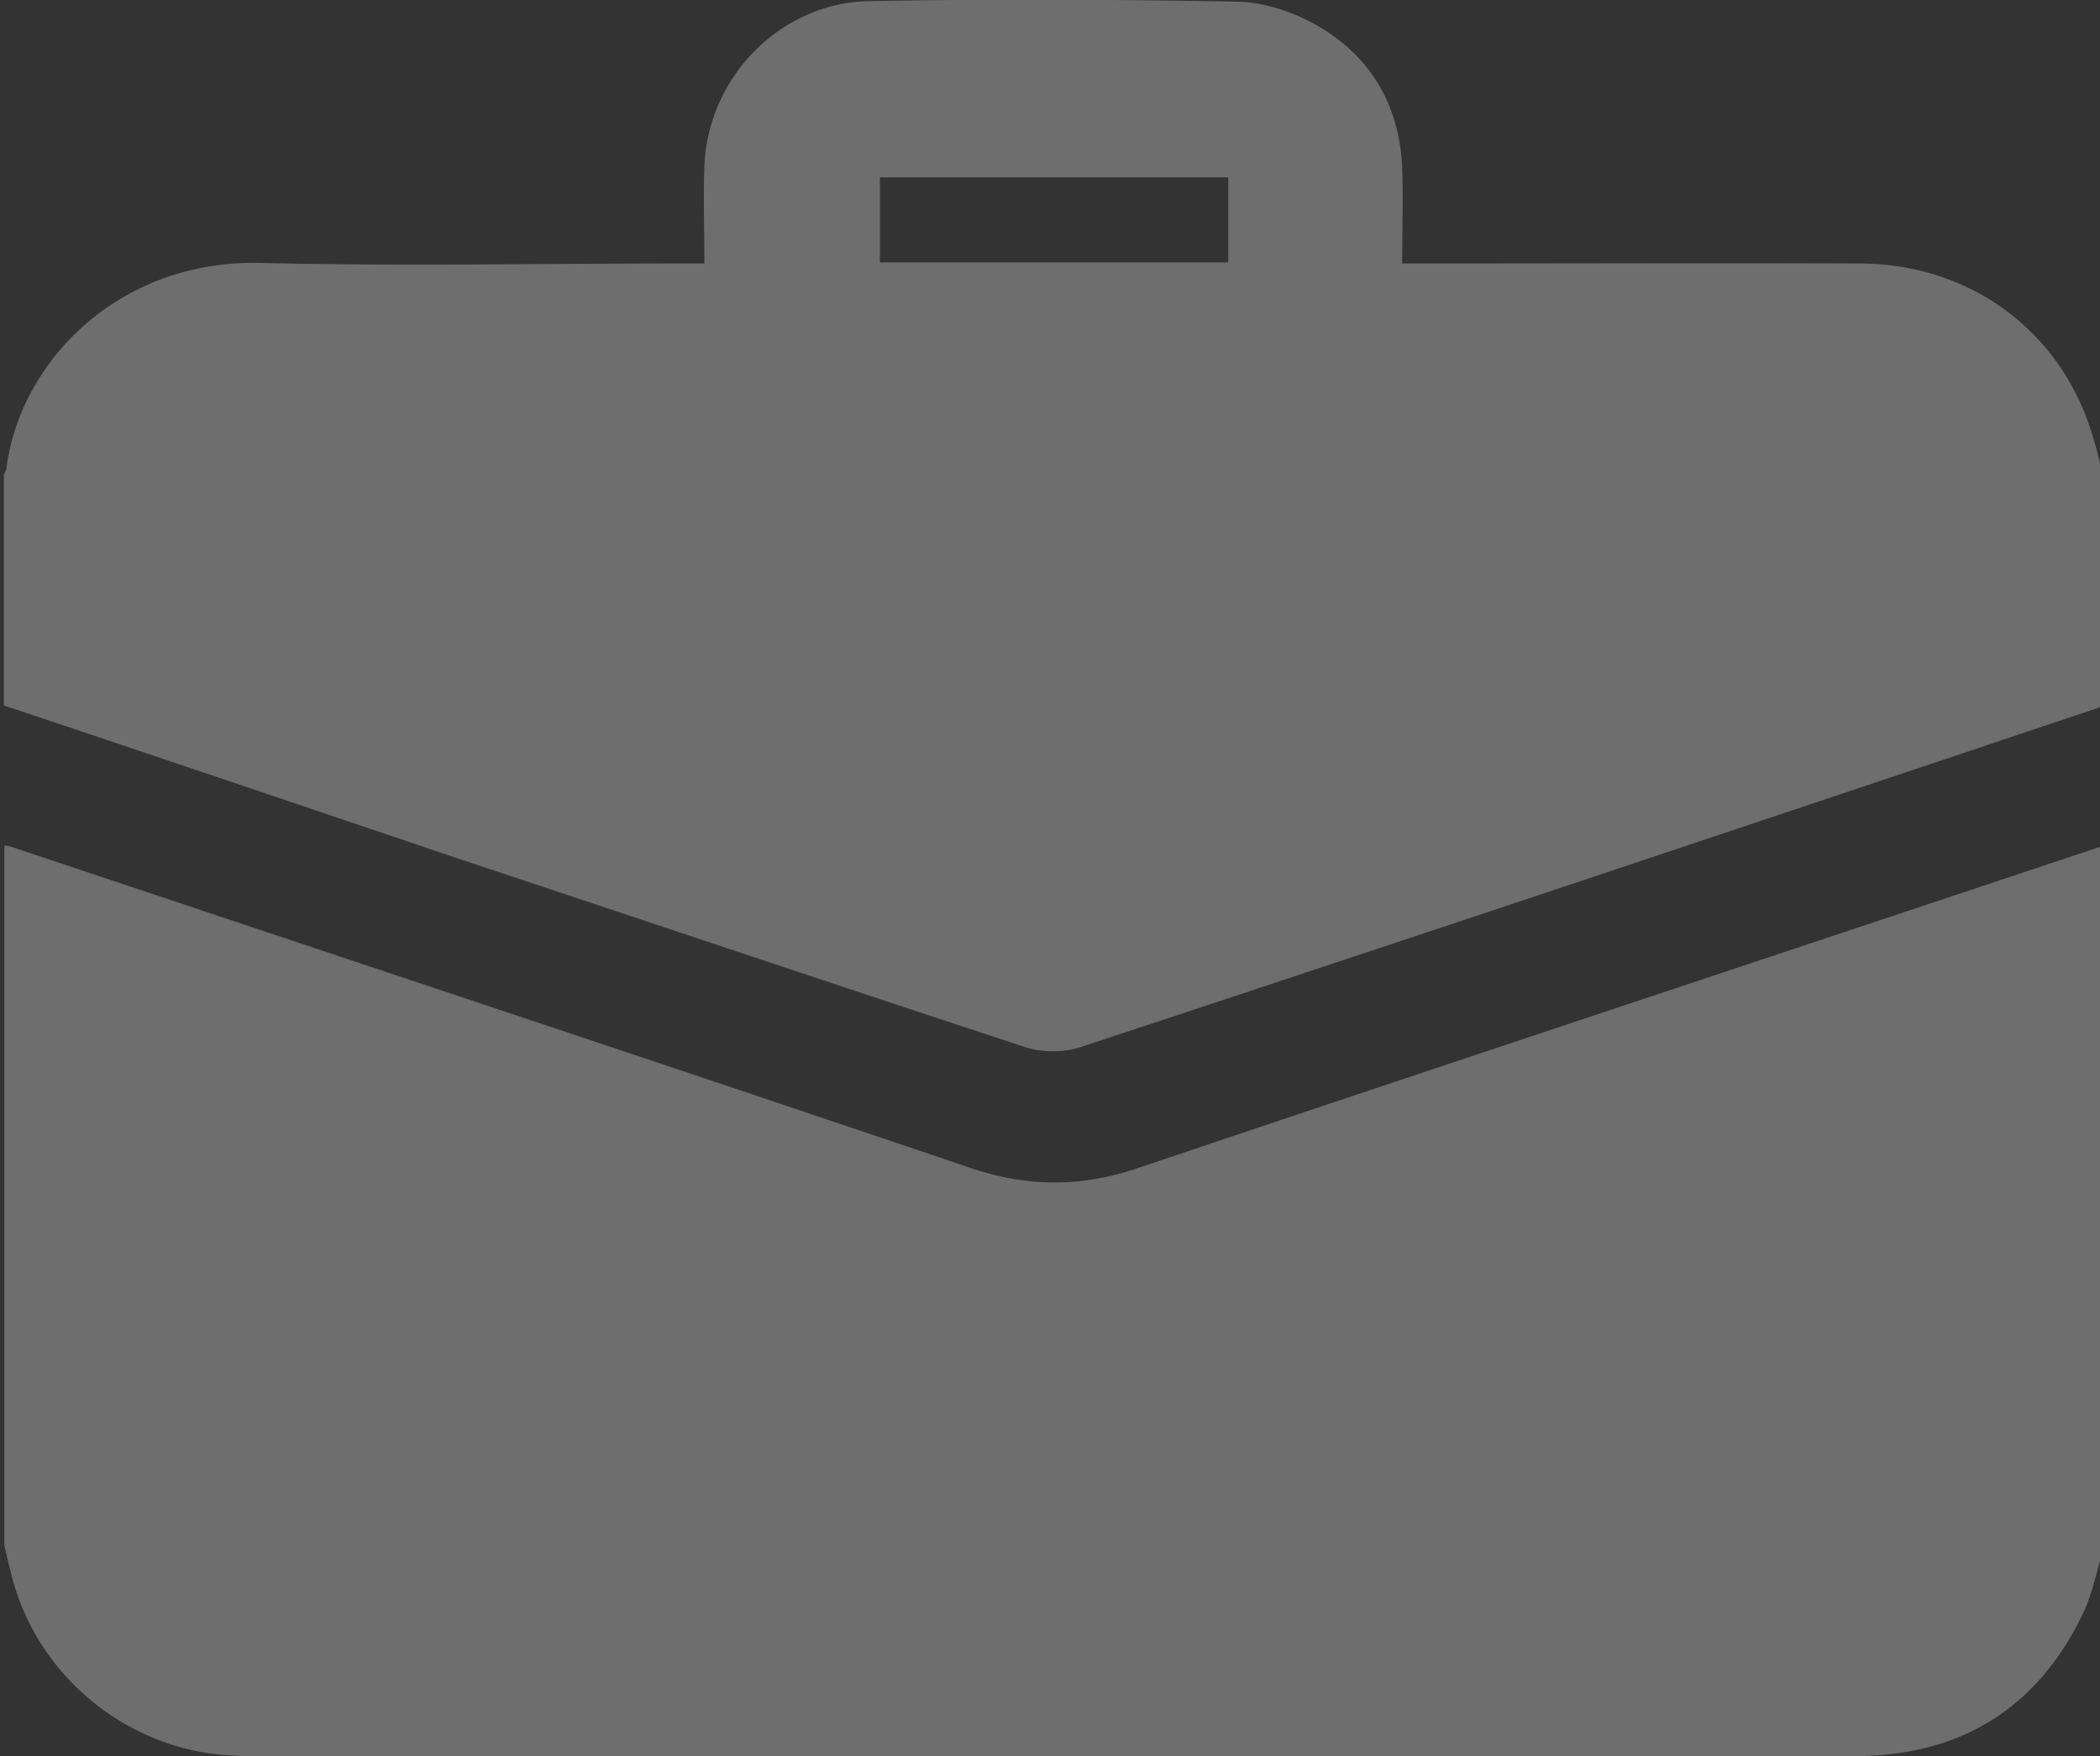 <svg width="183" height="153" fill="none" xmlns="http://www.w3.org/2000/svg"><rect width="100%" height="100%" fill="#333333" stroke="none"/><path d="M.381 134.634v-60.98c.19.048.334.048.525.096 27.878 9.326 55.757 18.557 83.589 27.979 5.051 1.722 9.77 1.722 14.773 0 27.974-9.422 56.044-18.7 84.113-28.075v60.98c-.619 2.009-1 4.113-1.858 5.931C177.52 148.887 170.8 153 161.555 153h-139.3c-.571 0-1.19 0-1.763-.048-9.007-.287-16.965-6.6-19.348-15.209a73.802 73.802 0 0 1-.763-3.109Z" fill="#fff" fill-opacity=".29"/><path d="M.334 61.458V41.371c.095-.24.238-.43.238-.67 1.239-9.278 9.817-18.079 22.112-17.792 12.153.287 24.305.048 36.41.048h2.287c0-3.013-.095-5.74 0-8.465C61.667 6.744 68.005.239 75.726.096c10.722-.192 21.445-.144 32.12.047 2.288.048 4.718.861 6.72 1.961 4.813 2.679 7.386 6.983 7.625 12.531.095 2.726 0 5.452 0 8.322h2.43c12.486 0 25.02-.048 37.506 0 9.531.048 17.394 5.835 20.158 14.779.381 1.196.667 2.391.953 3.635v20.087a2.22 2.22 0 0 1-.476.24c-29.547 9.9-59.094 19.8-88.689 29.557-1.477.478-3.335.43-4.813-.048-16.537-5.452-33.073-11-49.61-16.5-13.01-4.4-26.163-8.849-39.316-13.249Zm76.345-38.596h30.357v-7.414H76.679v7.413Z" fill="#fff" fill-opacity=".29"/></svg>